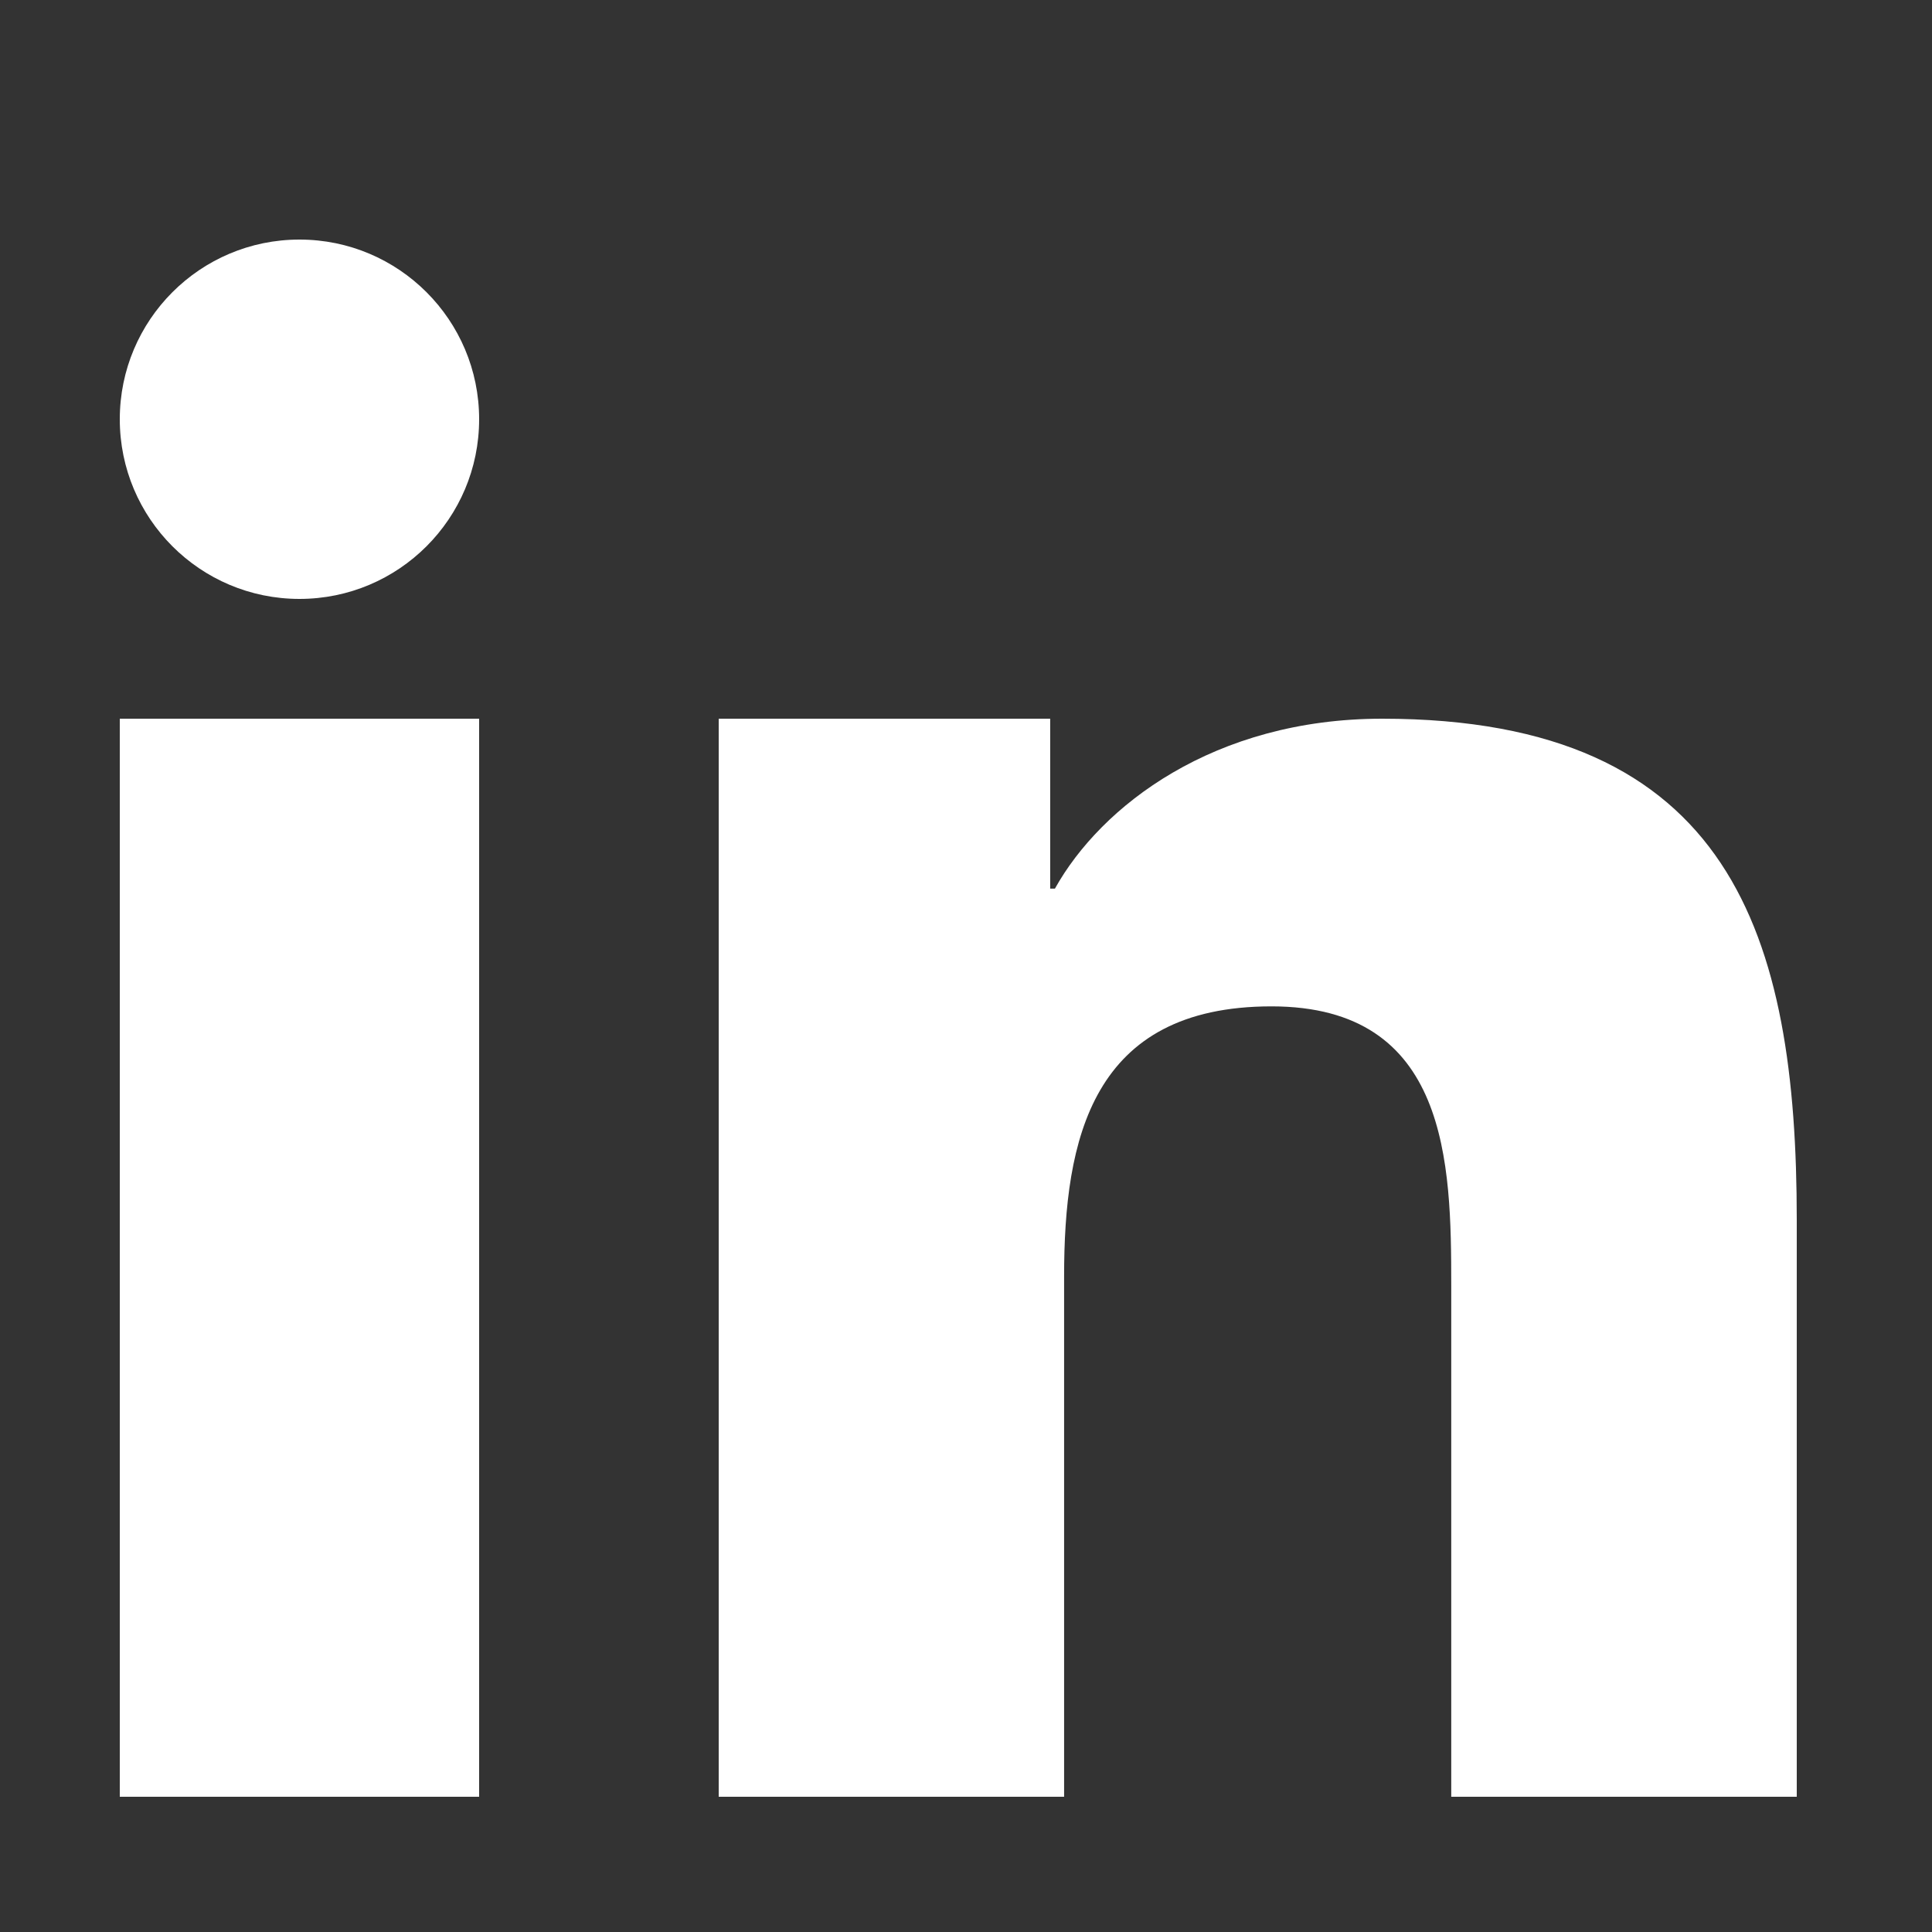 <?xml version="1.0" encoding="utf-8"?><!DOCTYPE svg PUBLIC "-//W3C//DTD SVG 1.1//EN" "http://www.w3.org/Graphics/SVG/1.1/DTD/svg11.dtd"><svg version="1.1" xmlns="http://www.w3.org/2000/svg" xmlns:xlink="http://www.w3.org/1999/xlink" width="32" height="32" viewBox="0 0 32 32" data-code="60106" data-tags="linkedin,brand,social"><rect x="0" y="0" width="32" height="32" fill="#333333" stroke="none"/><g fill="#fff" transform="scale(0.031 0.031)"><path d="M384 384h177.106v90.782h2.532c24.64-44.194 84.958-90.782 174.842-90.782 186.946 0 221.52 116.376 221.52 267.734v308.266h-184.61v-273.278c0-65.184-1.334-149.026-96.028-149.026-96.148 0-110.82 70.986-110.82 144.292v278.012h-184.542v-576z" /><path d="M64 384h192v576h-192v-576z" /><path d="M256 224c0 53.019-42.981 96-96 96s-96-42.981-96-96c0-53.019 42.981-96 96-96s96 42.981 96 96z" /></g></svg>
